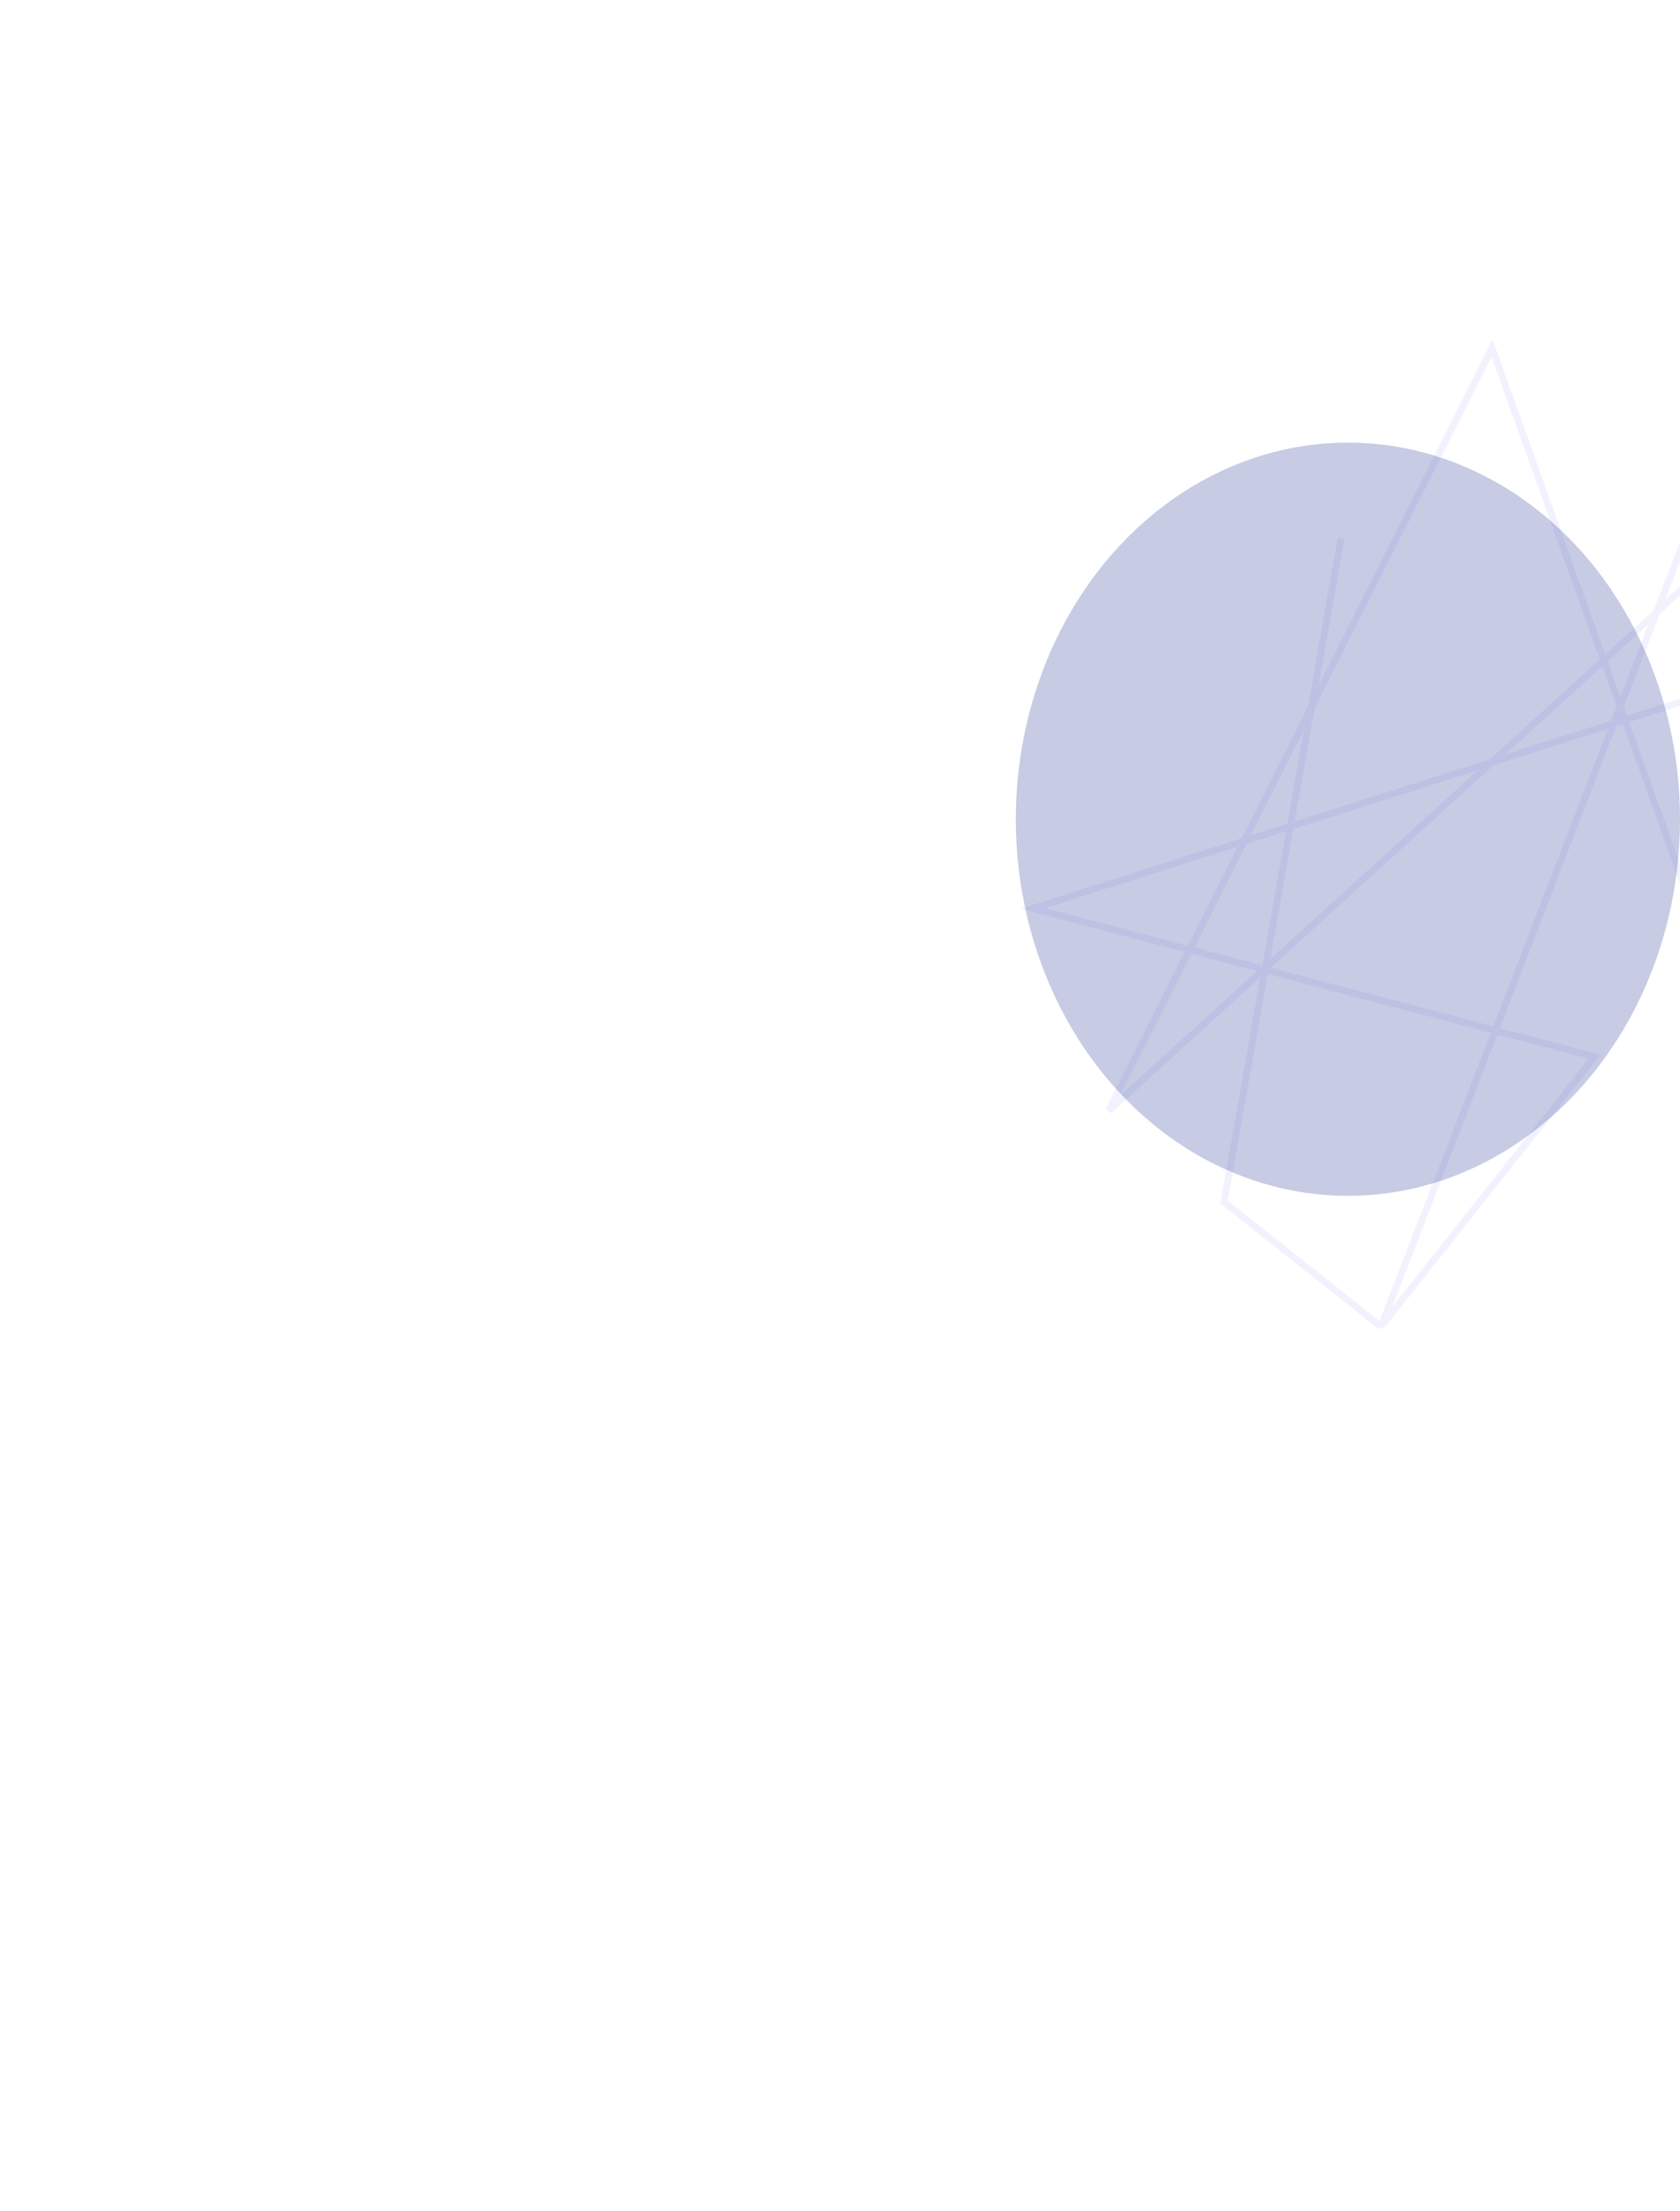 <svg xmlns="http://www.w3.org/2000/svg" width="828" height="1089" fill="none" viewBox="0 0 828 1089"><g filter="url(#a)" opacity=".5"><ellipse cx="664.324" cy="403.5" fill="#9097c9" rx="163.676" ry="185.5"/></g><path stroke="#4c5ee3" stroke-width="3.375" d="m660.943 265.282-57.665 326.779 77.363 61.312m0 0 105.331-132.907-276.911-73.047 447.746-142.513 17.768-33.287-58.649-60.475-369.514 335.85 188.944-375.607L840.134 464.35l31.802-306.37z" opacity=".08"/><defs><filter id="a" width="1327.35" height="1371" x=".647" y="-282" color-interpolation-filters="sRGB" filterUnits="userSpaceOnUse"><feFlood flood-opacity="0" result="BackgroundImageFix"/><feBlend in="SourceGraphic" in2="BackgroundImageFix" result="shape"/><feGaussianBlur result="effect1_foregroundBlur_217_612" stdDeviation="250"/></filter></defs></svg>